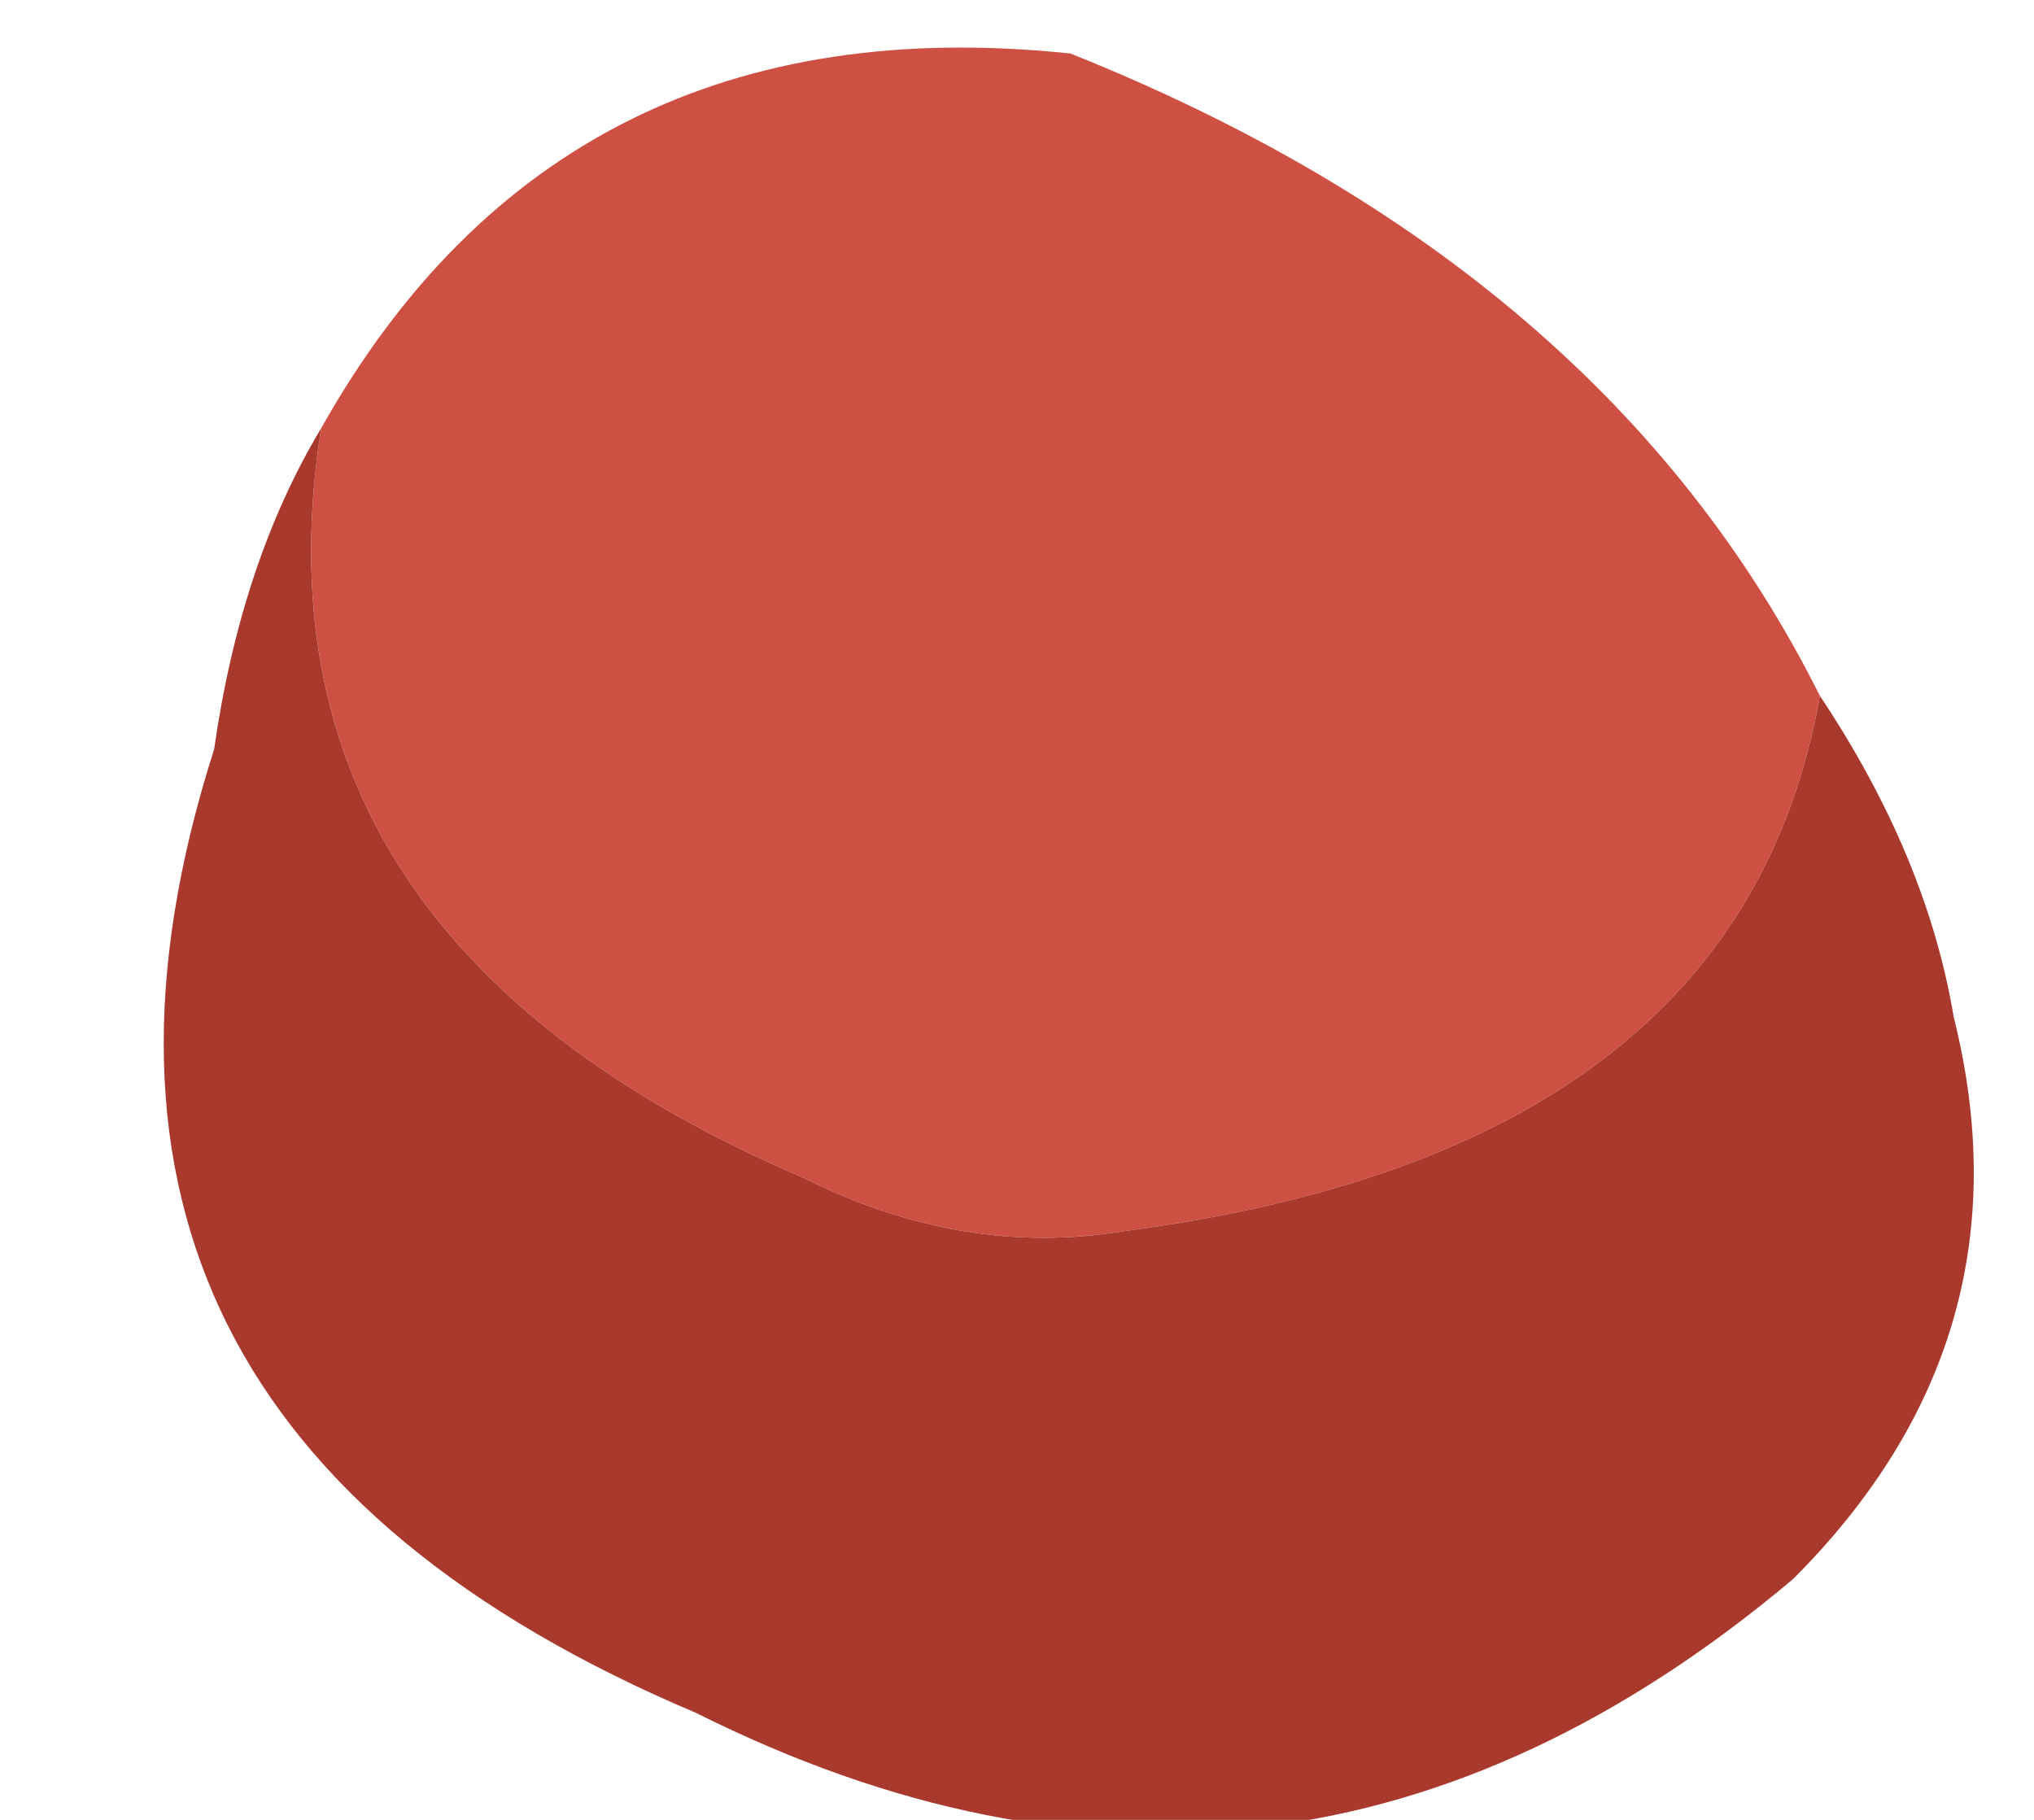 <?xml version="1.0" encoding="UTF-8" standalone="no"?>
<svg xmlns:xlink="http://www.w3.org/1999/xlink" height="3.4px" width="3.8px" xmlns="http://www.w3.org/2000/svg">
  <g transform="matrix(1.0, 0.0, 0.0, 1.0, 2.0, 1.75)">
    <path d="M1.4 -0.45 Q1.25 0.4 0.1 0.55 -0.2 0.6 -0.5 0.45 -1.55 0.0 -1.4 -0.95 -0.95 -1.75 0.0 -1.65 1.0 -1.25 1.4 -0.45" fill="#ce5042" fill-rule="evenodd" stroke="none"/>
    <path d="M1.4 -0.45 Q1.6 -0.15 1.65 0.15 1.8 0.75 1.35 1.2 0.4 2.0 -0.7 1.45 -2.0 0.9 -1.6 -0.35 -1.55 -0.7 -1.4 -0.95 -1.55 0.0 -0.5 0.45 -0.2 0.6 0.1 0.55 1.25 0.4 1.4 -0.45" fill="#aa392d" fill-rule="evenodd" stroke="none"/>
  </g>
</svg>
